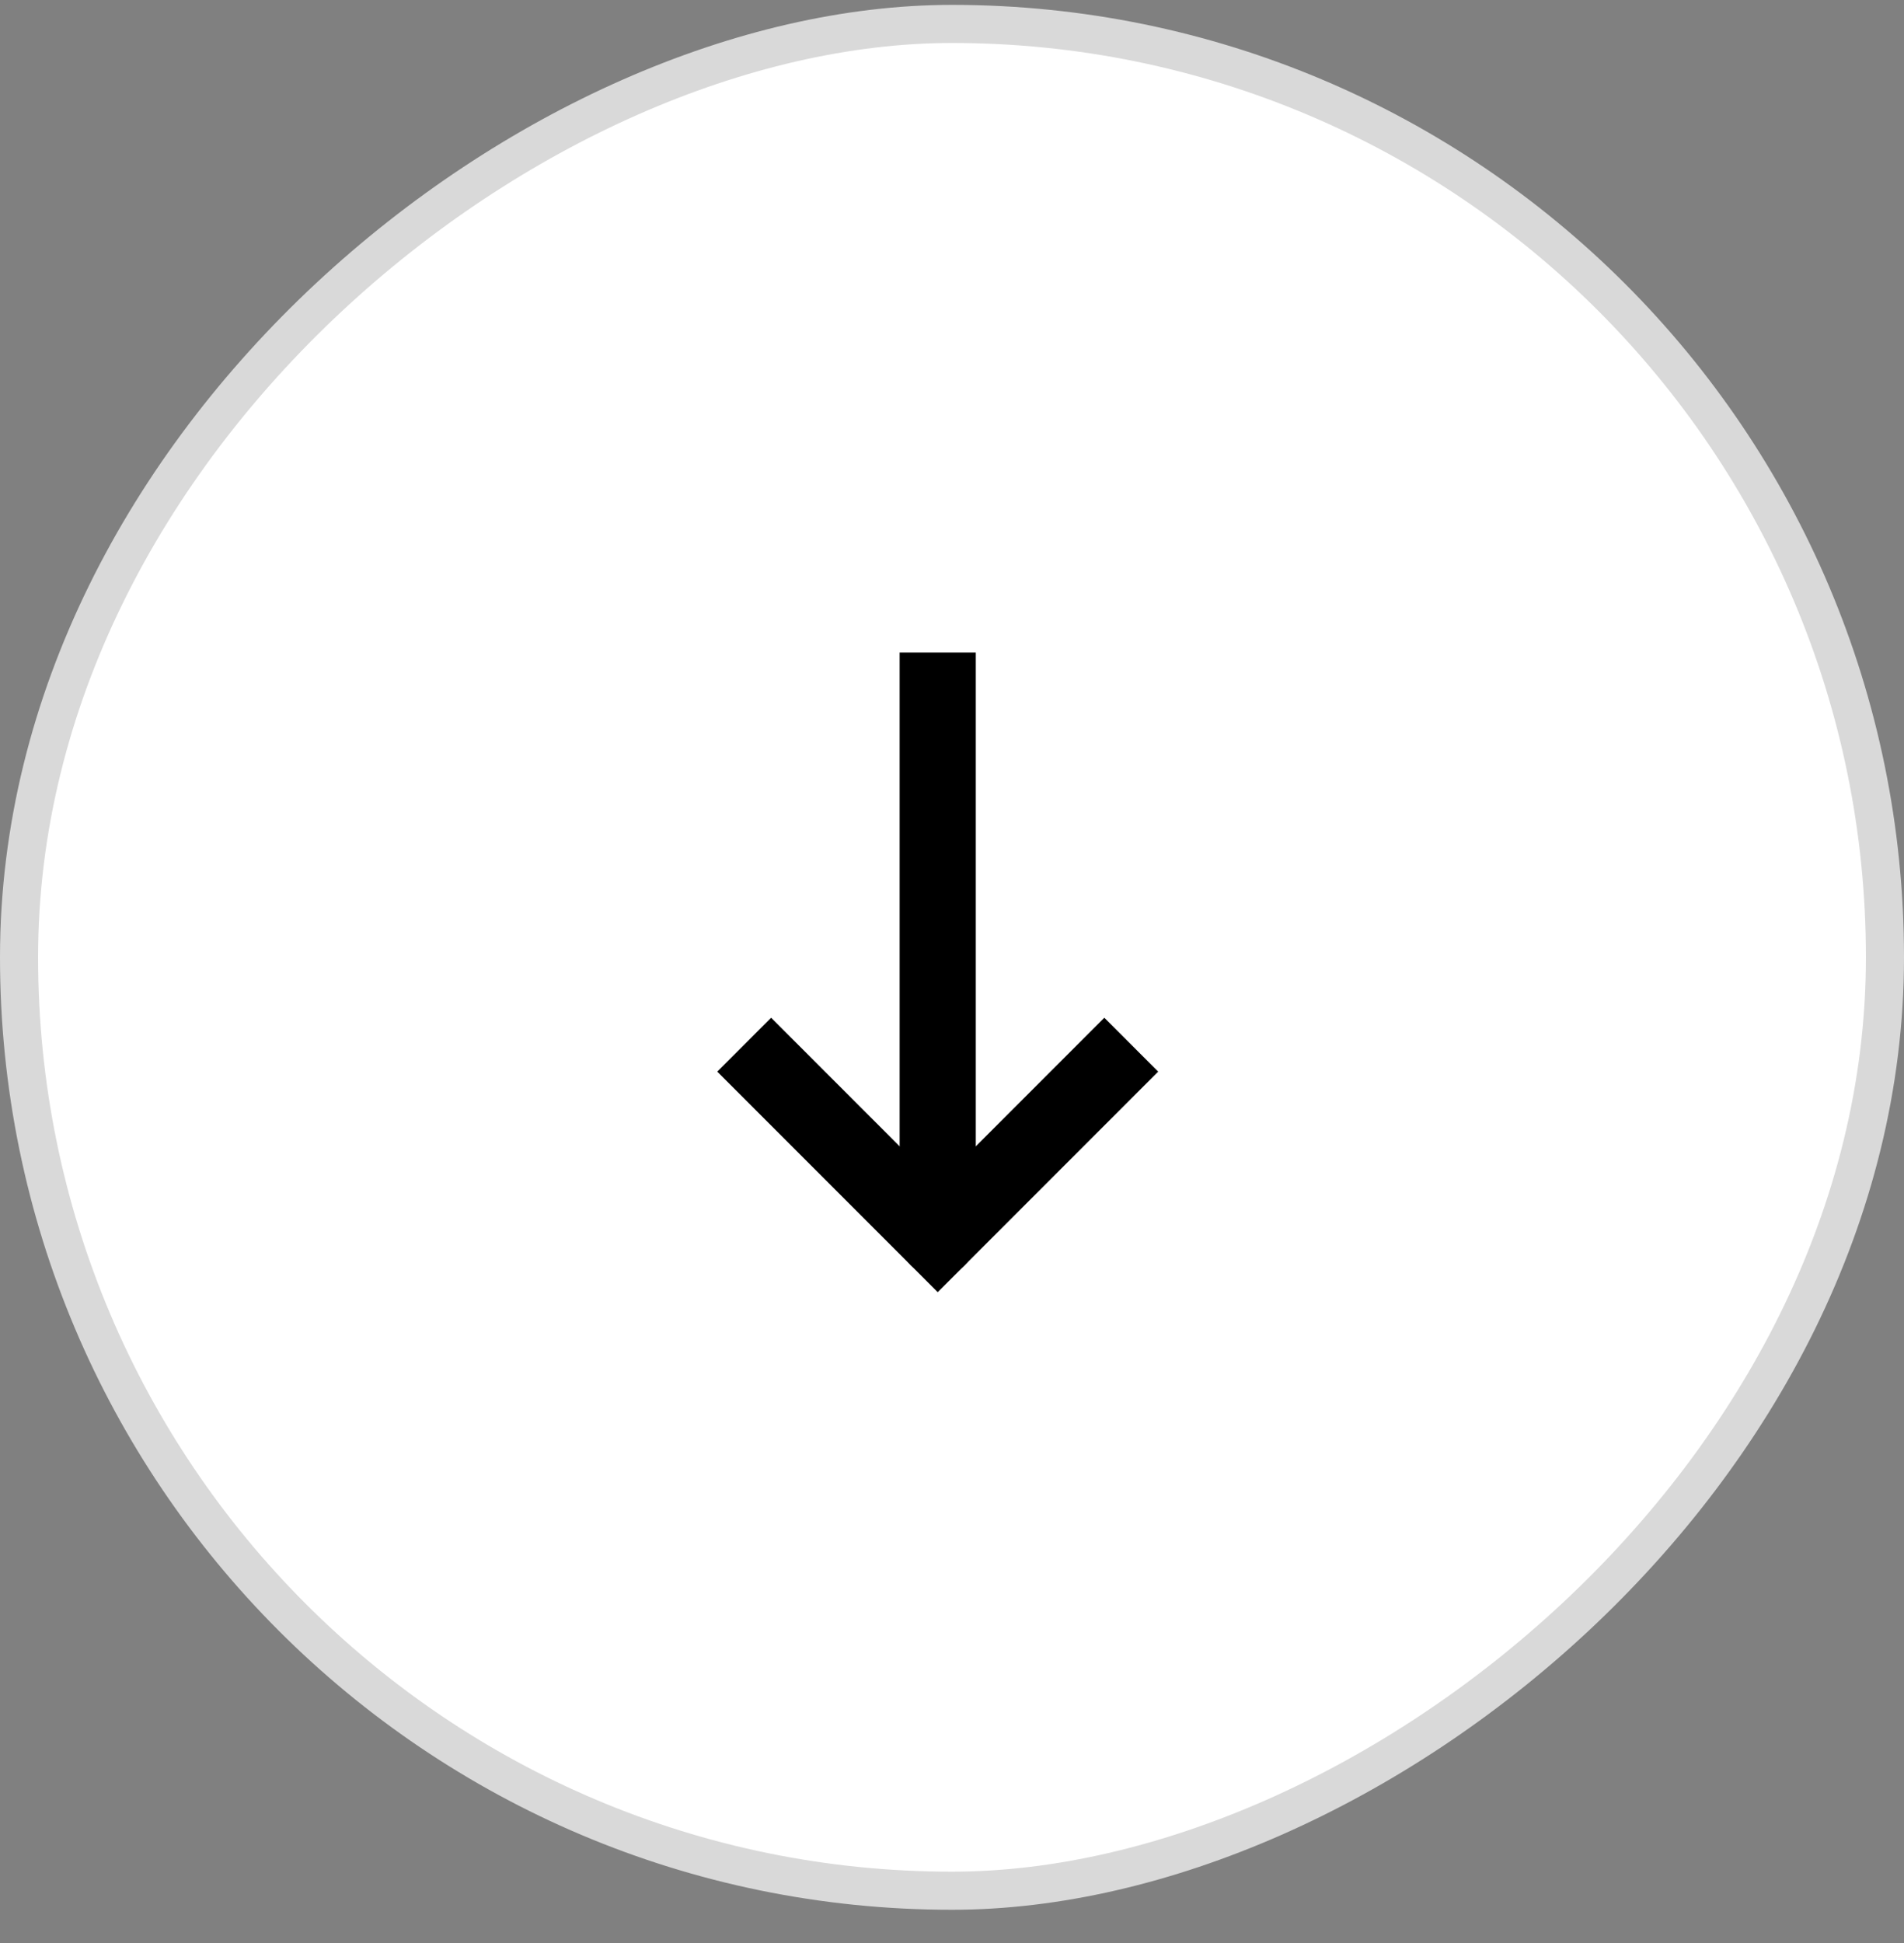 <svg width="50" height="51" viewBox="0 0 50 51" fill="none" xmlns="http://www.w3.org/2000/svg">
<rect x="0" y="0" width="50" height="51" fill="#808080" stroke="none"/>
<rect x="49.5" y="0.628" width="49" height="49" rx="24.5" transform="rotate(90 49.5 0.628)" fill="white" stroke="#D9D9D9"/>
<path d="M25.625 18.128L25.625 17.128L23.625 17.128L23.625 18.128L25.625 18.128ZM23.625 32.503C23.625 33.056 24.073 33.503 24.625 33.503C25.177 33.503 25.625 33.056 25.625 32.503L23.625 32.503ZM23.625 18.128L23.625 32.503L25.625 32.503L25.625 18.128L23.625 18.128Z" fill="black"/>
<path d="M29 28.128L24.625 32.503L20.25 28.128" stroke="black" stroke-width="2" stroke-linecap="square"/>
</svg>
